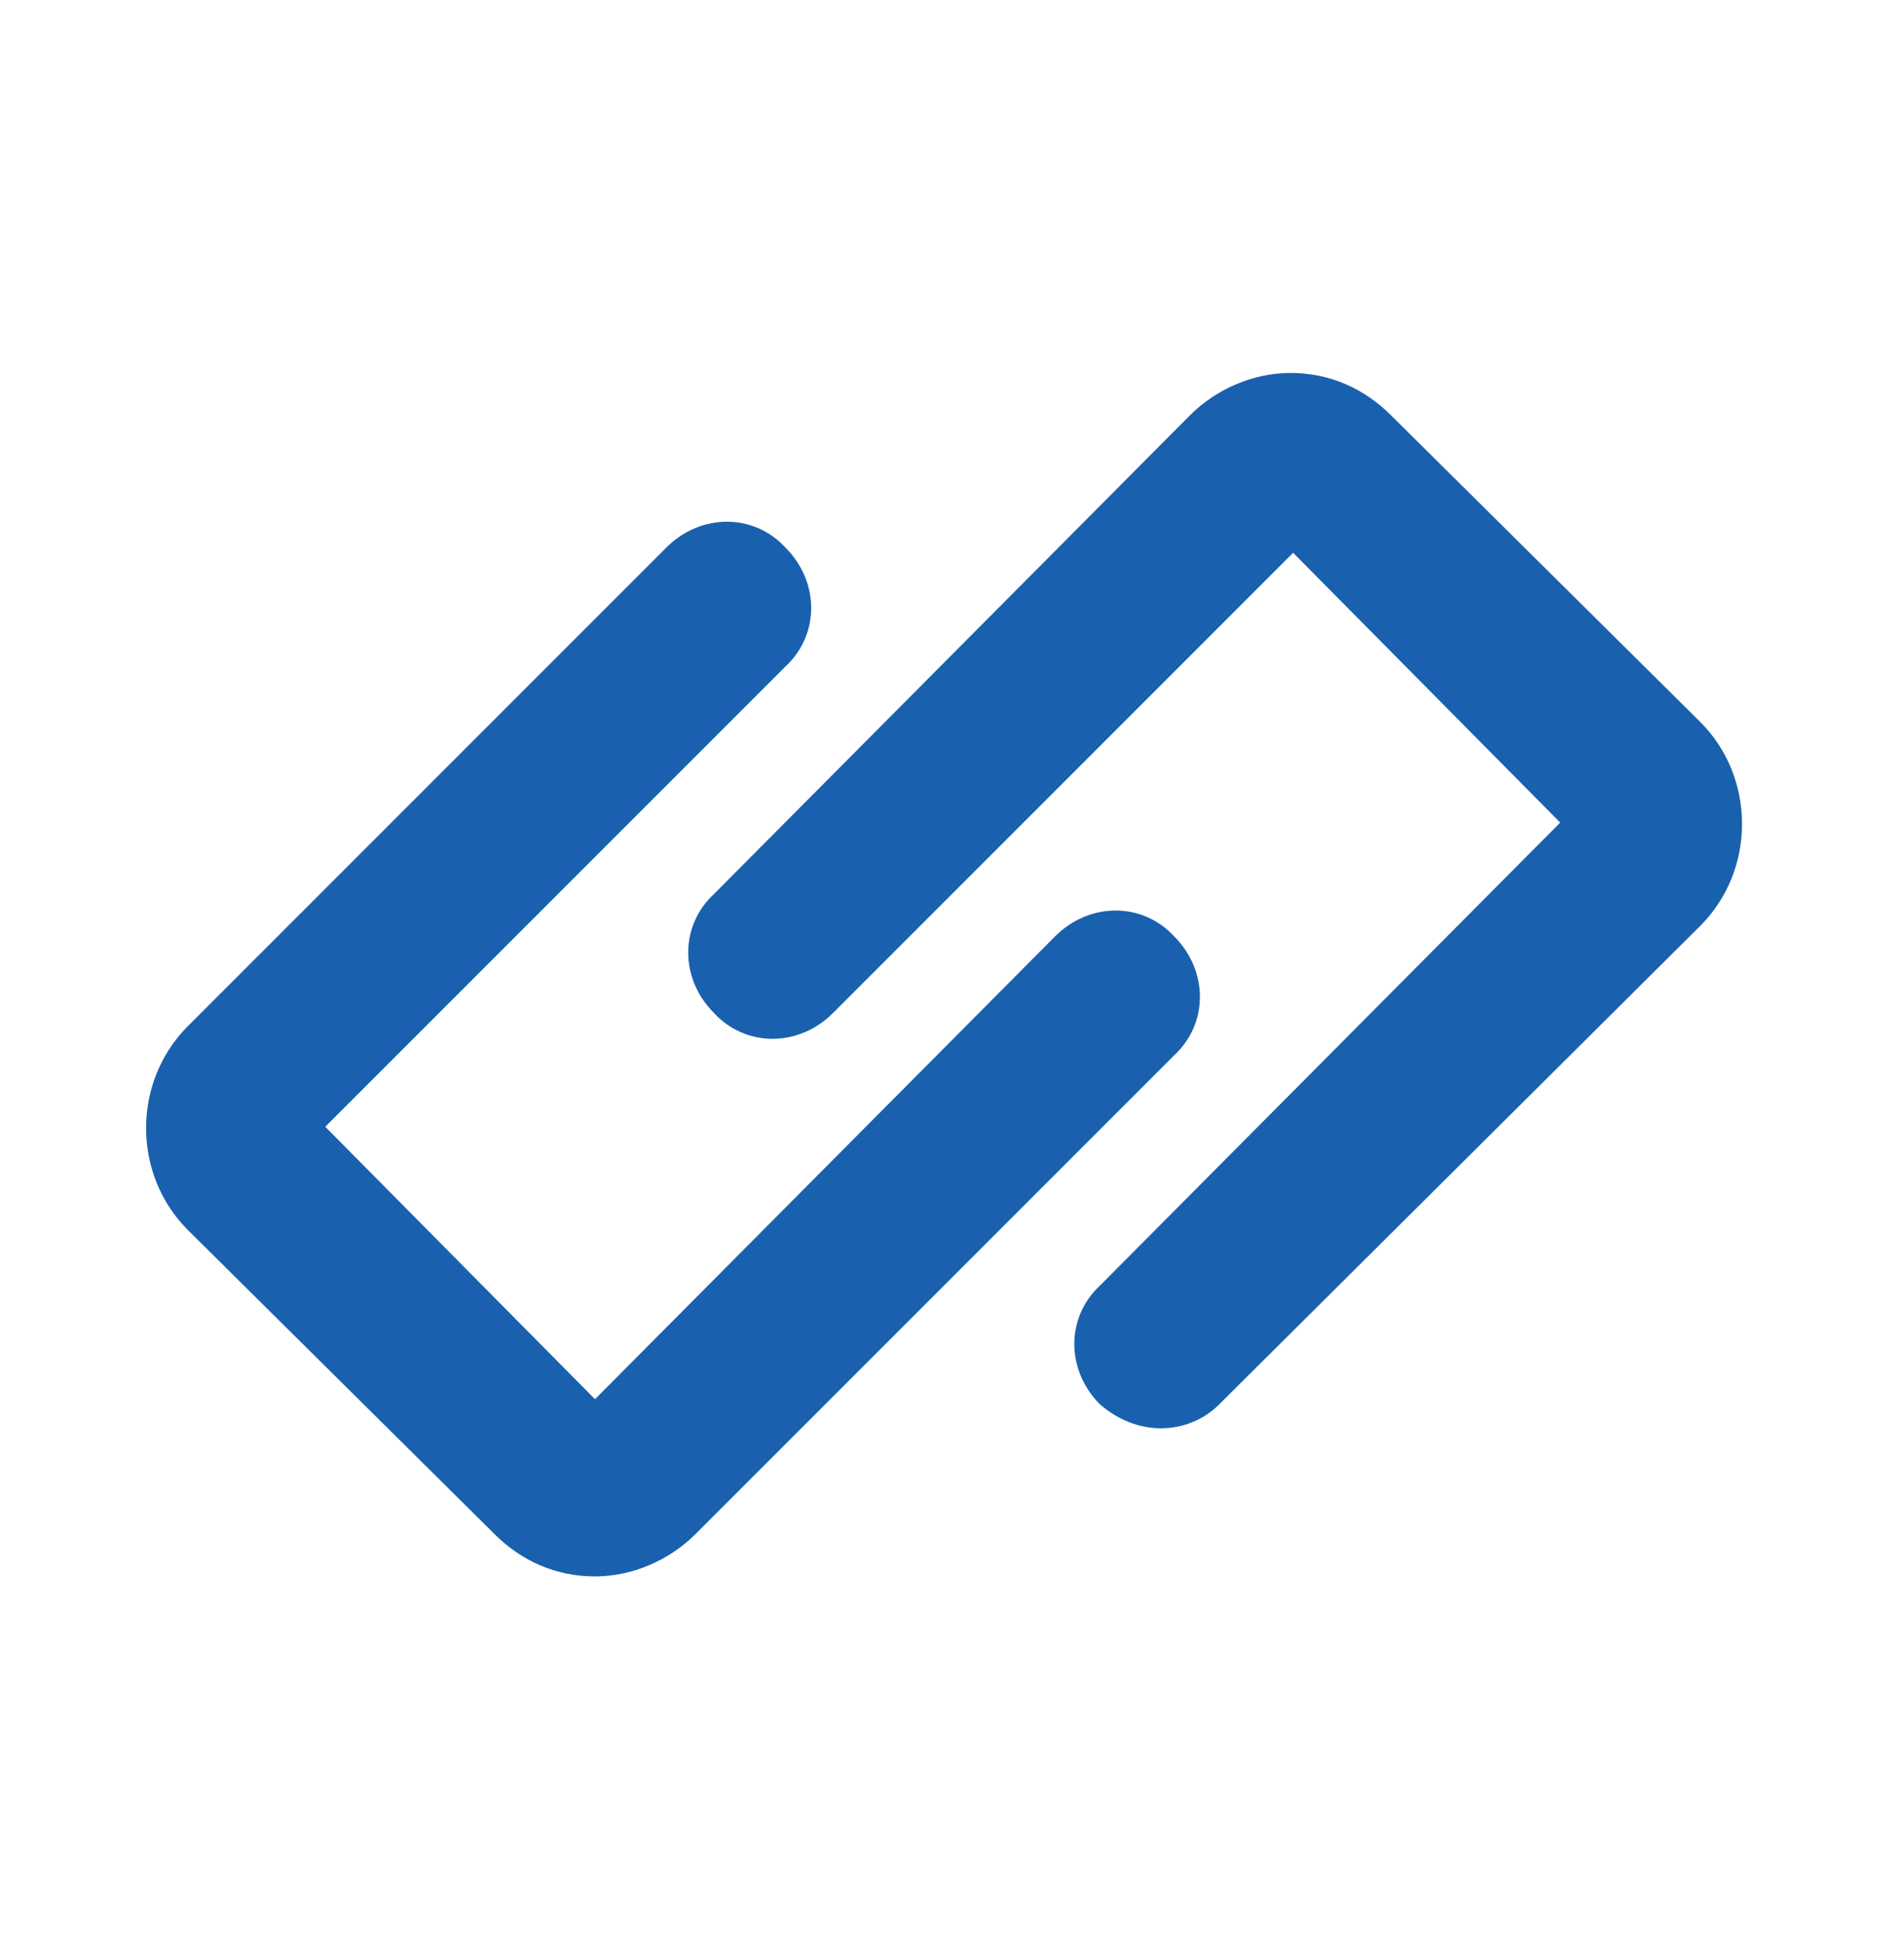 <?xml version="1.0" encoding="UTF-8"?> <!-- Generator: Adobe Illustrator 22.0.1, SVG Export Plug-In . SVG Version: 6.00 Build 0) --> <svg xmlns="http://www.w3.org/2000/svg" xmlns:xlink="http://www.w3.org/1999/xlink" id="Laag_1" x="0px" y="0px" viewBox="0 0 72 73.5" style="enable-background:new 0 0 72 73.5;" xml:space="preserve"> <style type="text/css"> .st0{fill:#1961AE;} </style> <g> <g> <path class="st0" d="M43.9,54c0.8,0,1.6-0.3,2.2-0.9L64.3,35c2.1-2.1,2.1-5.6,0-7.7L52.6,15.7c-1-1-2.3-1.6-3.8-1.6 c-1.4,0-2.8,0.6-3.8,1.6L27,33.8c-1.3,1.2-1.3,3.2,0,4.5c1.2,1.3,3.2,1.3,4.5,0l17.4-17.4L59,31.1L41.6,48.6 c-1.3,1.2-1.3,3.2,0,4.5C42.3,53.7,43.1,54,43.9,54L43.9,54z"></path> <path class="st0" d="M7.1,38.8c-2.1,2.1-2.1,5.6,0,7.7L18.7,58c1,1,2.3,1.6,3.8,1.6c1.4,0,2.8-0.6,3.8-1.6l18.1-18.1 c1.3-1.2,1.3-3.2,0-4.5c-1.2-1.3-3.2-1.3-4.5,0L22.5,52.9L12.3,42.6l17.4-17.4c1.3-1.2,1.3-3.2,0-4.5c-1.2-1.3-3.2-1.3-4.5,0 L7.1,38.8z"></path> </g> </g> </svg> 
